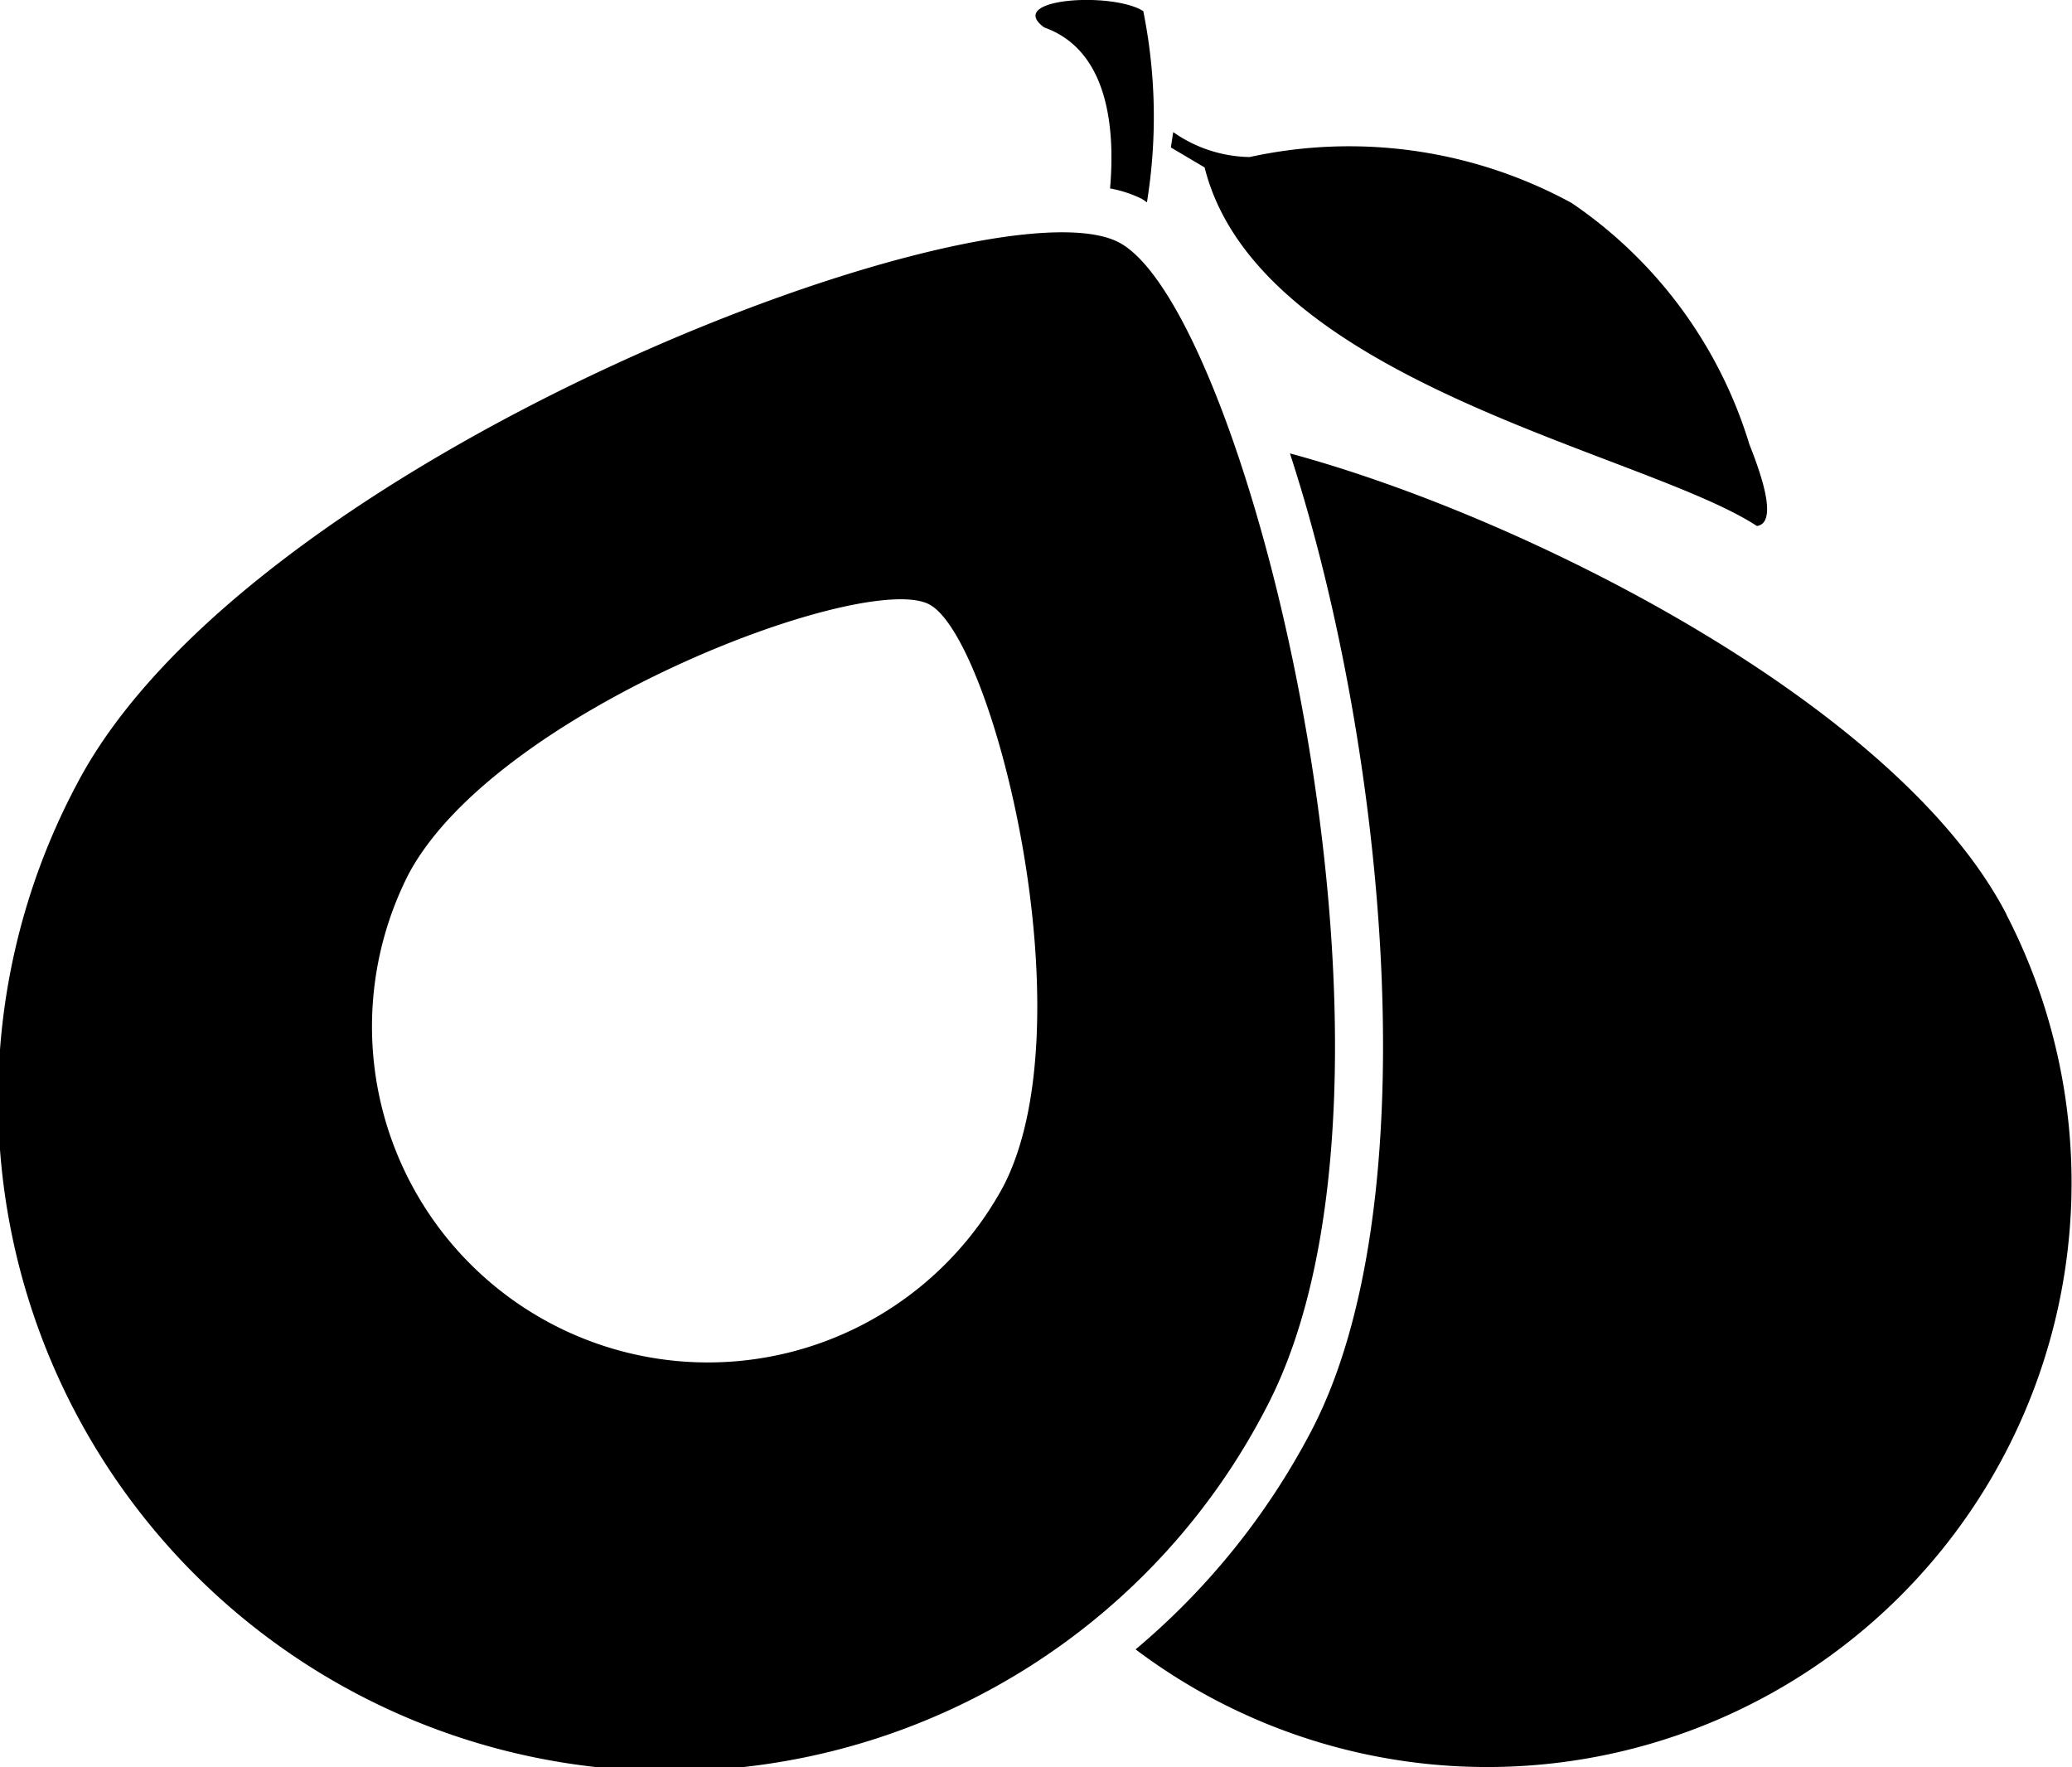 <svg xmlns="http://www.w3.org/2000/svg" width="28.314" height="24.151" viewBox="0 0 28.314 24.151">
  <g id="noun-avocado-191164" transform="translate(-115.23 -27.564)">
    <path id="Caminho_13687" data-name="Caminho 13687" d="M19.269,11.992c.88.312.971,1.386.9,2.2a1.651,1.651,0,0,1,.431.141c.024.013.048.033.073.048a7.3,7.3,0,0,0-.05-2.612C20.2,11.5,18.726,11.594,19.269,11.992ZM32.419,24.113c-1.479-2.858-6.556-5.428-9.792-6.3,1.3,3.98,1.926,10.239.291,13.36a9.87,9.87,0,0,1-2.4,2.983,7.985,7.985,0,0,0,11.9-10.041ZM22.306,30.849c2.352-4.489-.255-15-2.017-15.92S8.4,17.842,6.051,22.331a9.176,9.176,0,1,0,16.255,8.518Zm-3.6-3.012a4.59,4.59,0,0,1-8.13-4.261c1.177-2.245,6.241-4.164,7.122-3.7S19.882,25.592,18.706,27.837Zm10.3-9.032c.316-.04.021-.807-.1-1.114a6.151,6.151,0,0,0-2.429-3.3,6.354,6.354,0,0,0-4.4-.628,1.864,1.864,0,0,1-1.045-.341L21,13.632l.461.273C22.2,16.848,27.477,17.8,29.01,18.806Z" transform="translate(110.23 15.947)"/>
  </g>
</svg>
